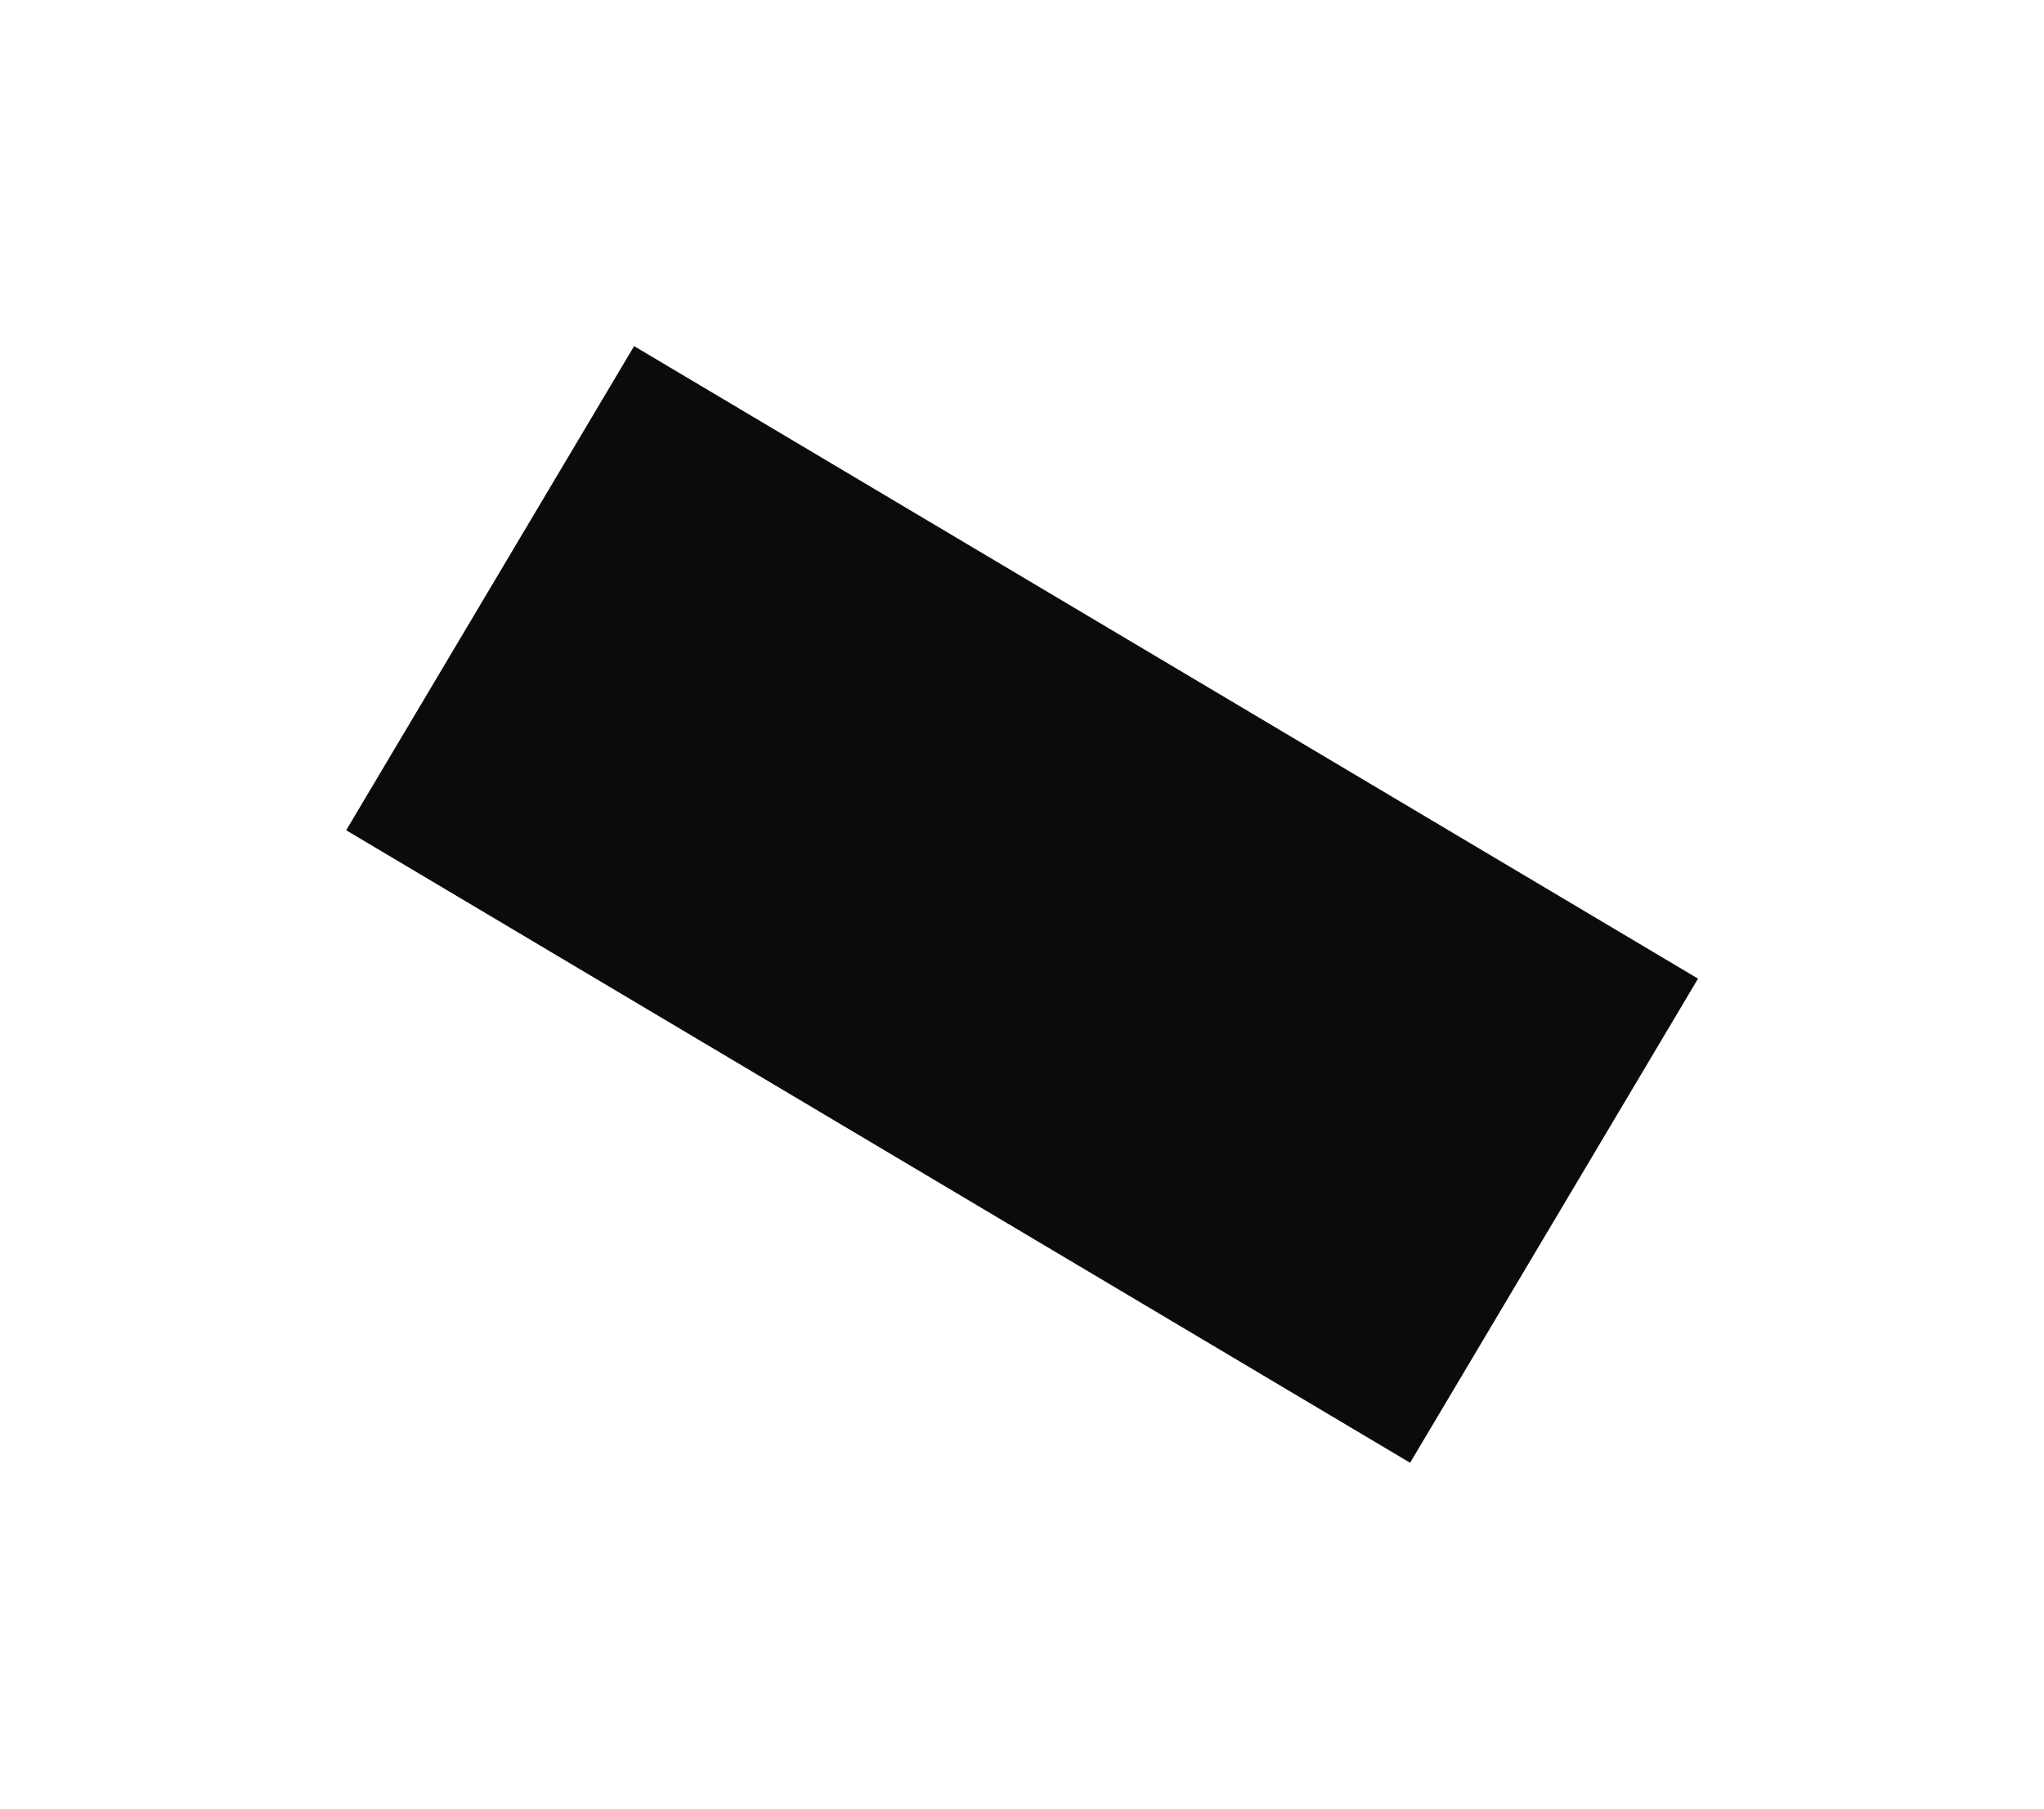 <?xml version="1.0" encoding="UTF-8"?> <svg xmlns="http://www.w3.org/2000/svg" width="1854" height="1641" viewBox="0 0 1854 1641" fill="none"><g filter="url(#filter0_f_7_158)"><rect x="314" y="753.216" width="511" height="1122.74" transform="rotate(-59.263 314 753.216)" fill="#0B0B0B"></rect></g><defs><filter id="filter0_f_7_158" x="0.5" y="0.5" width="1853.19" height="1640.05" filterUnits="userSpaceOnUse" color-interpolation-filters="sRGB"><feFlood flood-opacity="0" result="BackgroundImageFix"></feFlood><feBlend mode="normal" in="SourceGraphic" in2="BackgroundImageFix" result="shape"></feBlend><feGaussianBlur stdDeviation="156.75" result="effect1_foregroundBlur_7_158"></feGaussianBlur></filter></defs></svg> 